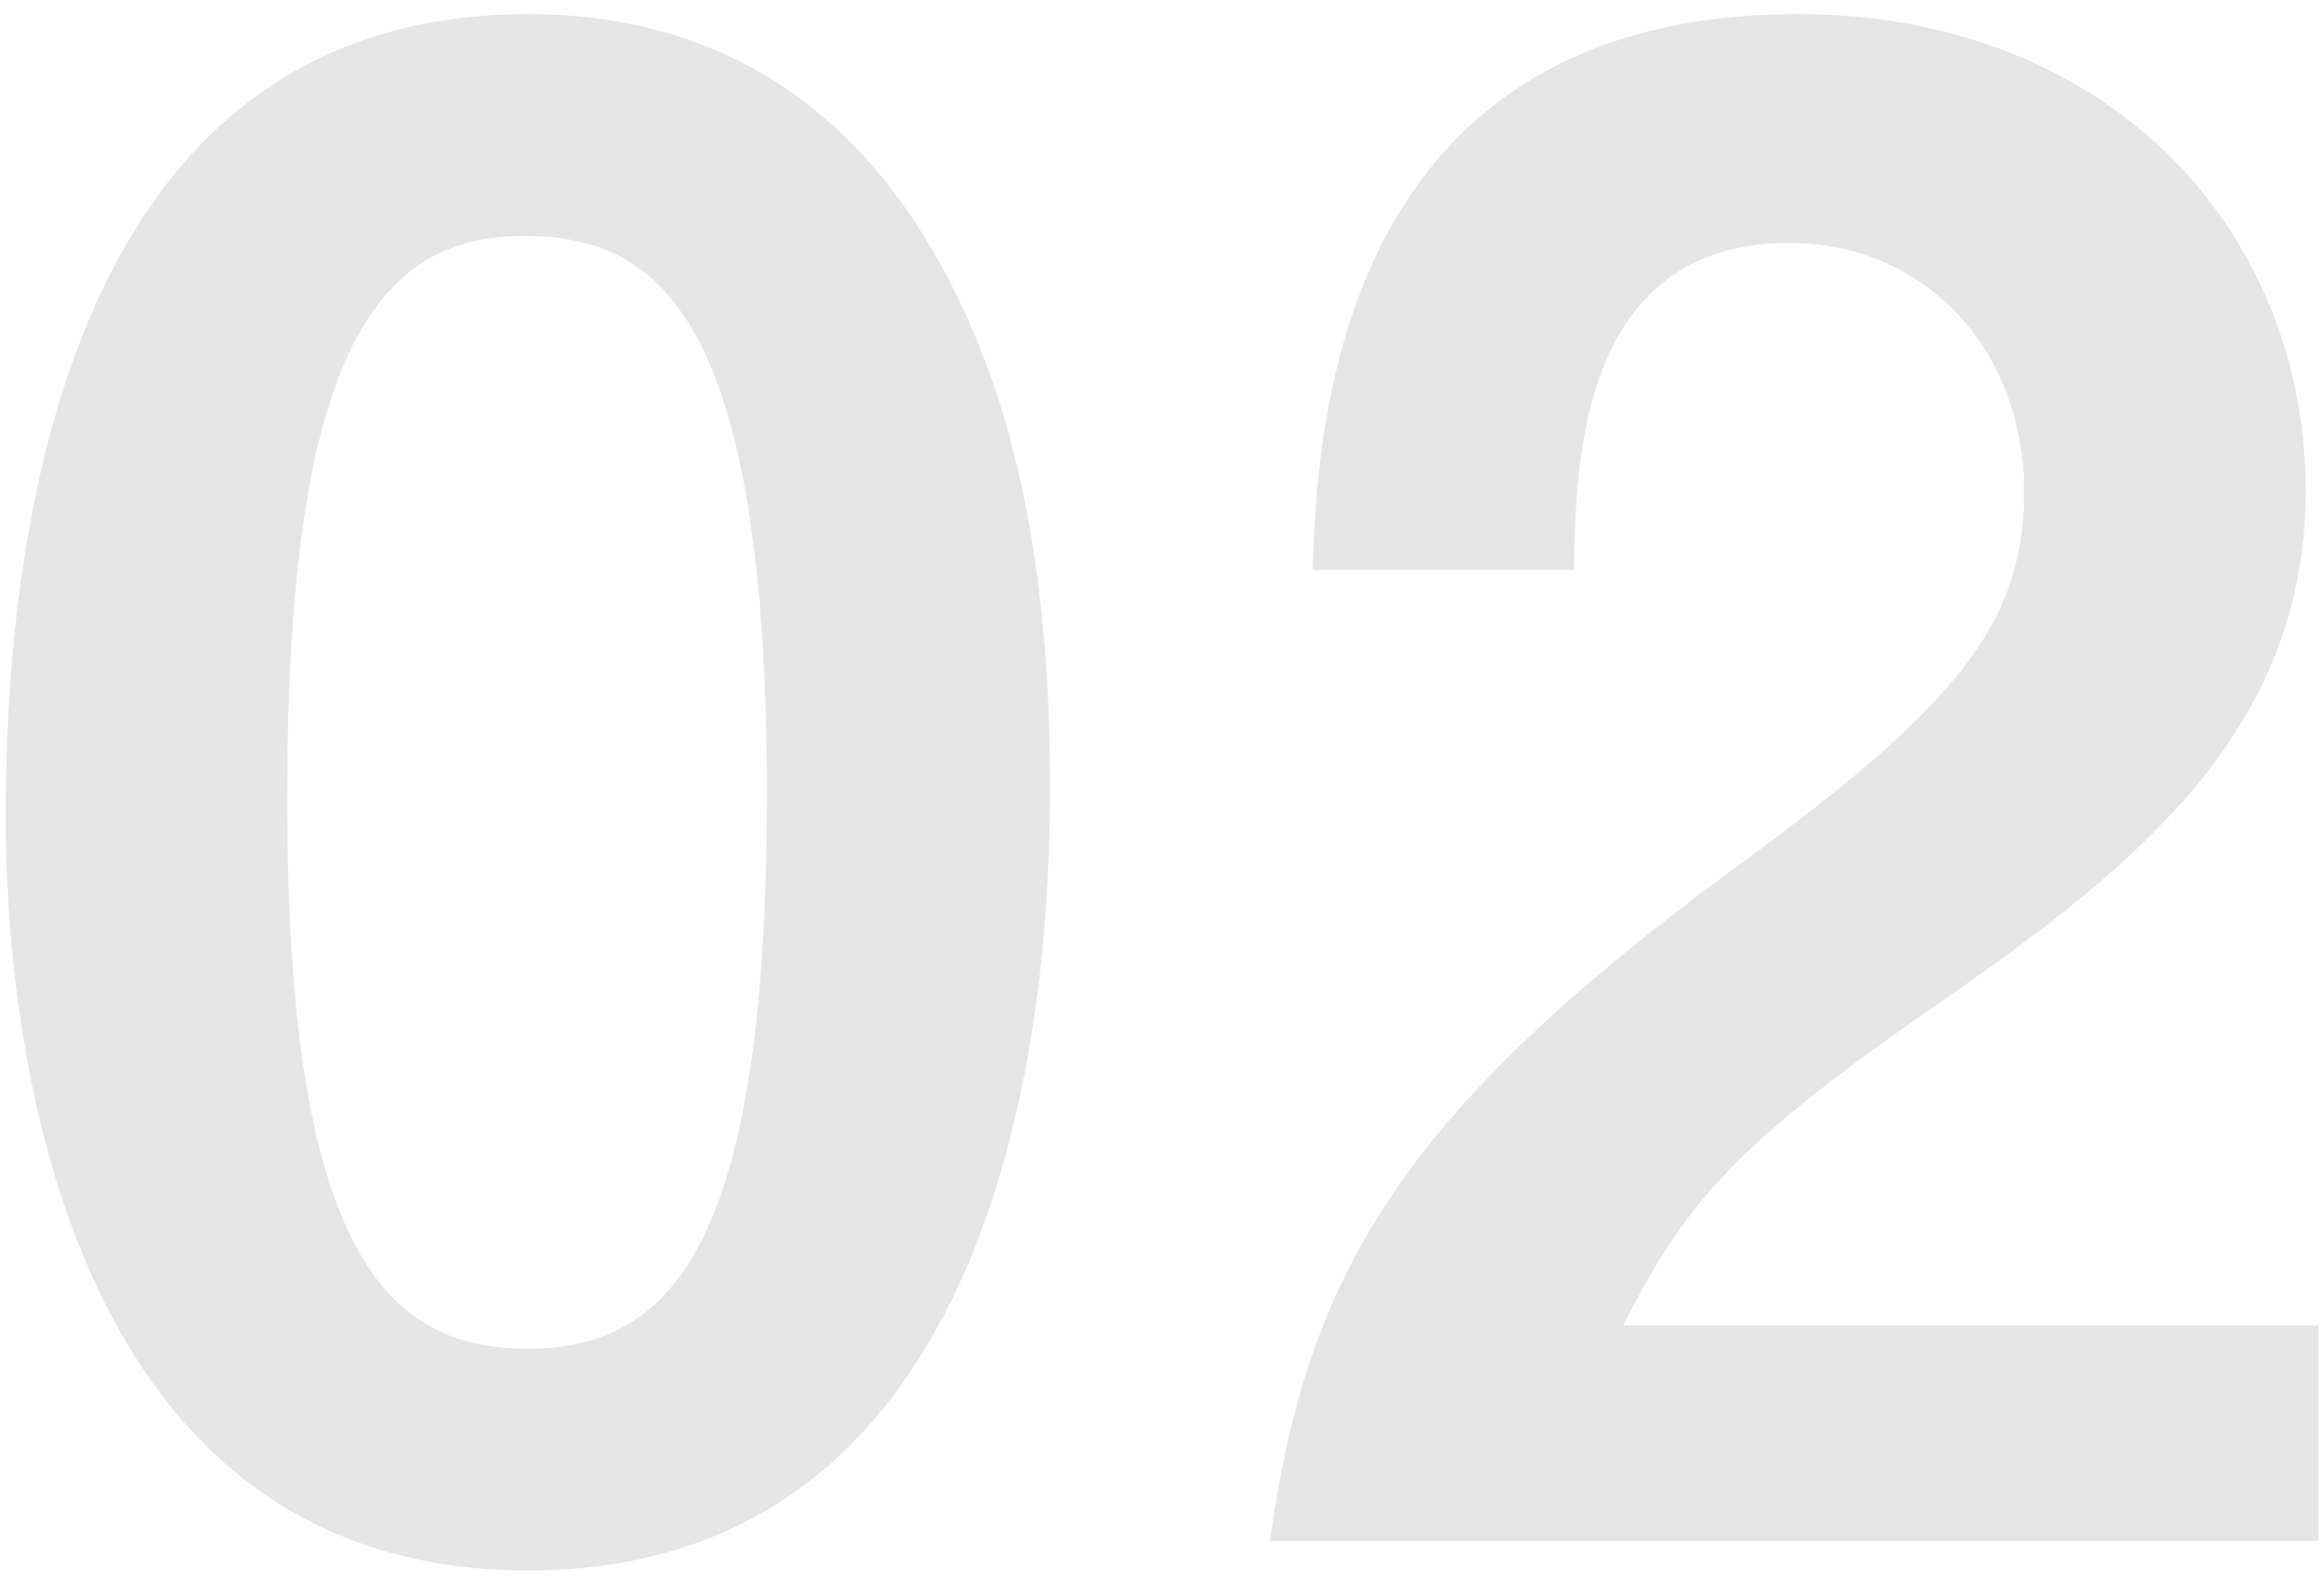 <?xml version="1.0" encoding="utf-8"?>
<!-- Generator: Adobe Illustrator 26.0.3, SVG Export Plug-In . SVG Version: 6.00 Build 0)  -->
<svg version="1.1" id="レイヤー_1" xmlns="http://www.w3.org/2000/svg" xmlns:xlink="http://www.w3.org/1999/xlink" x="0px"
	 y="0px" viewBox="0 0 330 225" style="enable-background:new 0 0 330 225;" xml:space="preserve">
<style type="text/css">
	.st0{fill:#E5E5E6;}
</style>
<g>
	<path class="st0" d="M75,223C7.2,223,0.8,143.6,0.8,116.1C0.8,81.1,7,2,75,2c26.9,0,44.7,13.1,56,31.2
		c14.6,23.3,18.1,51.7,18.1,79.1C149.1,139.2,144.7,223,75,223z M74.4,33.5c-19.6,0-33.6,14.3-33.6,78.8
		C40.5,179.8,56,191.5,75,191.5c21.3,0,33.9-16.3,33.9-79.1C108.8,44.9,93.6,33.5,74.4,33.5z"/>
	<path class="st0" d="M180.3,218.9c5.3-37.9,18.4-60.7,66.5-96c31.2-22.8,40.6-34.4,40.6-53.1c0-20.1-14-35.3-33.3-35.3
		c-29.5,0-30.4,30.6-30.6,46.4h-37.1C187,61.9,189.4,2,255.3,2c43.8,0,72.1,30.4,72.1,67.7c0,34.1-24.2,53.4-52,72.7
		c-28.6,19.8-35.9,28-44.9,45.8h98.7v30.6H180.3z"/>
</g>
</svg>
